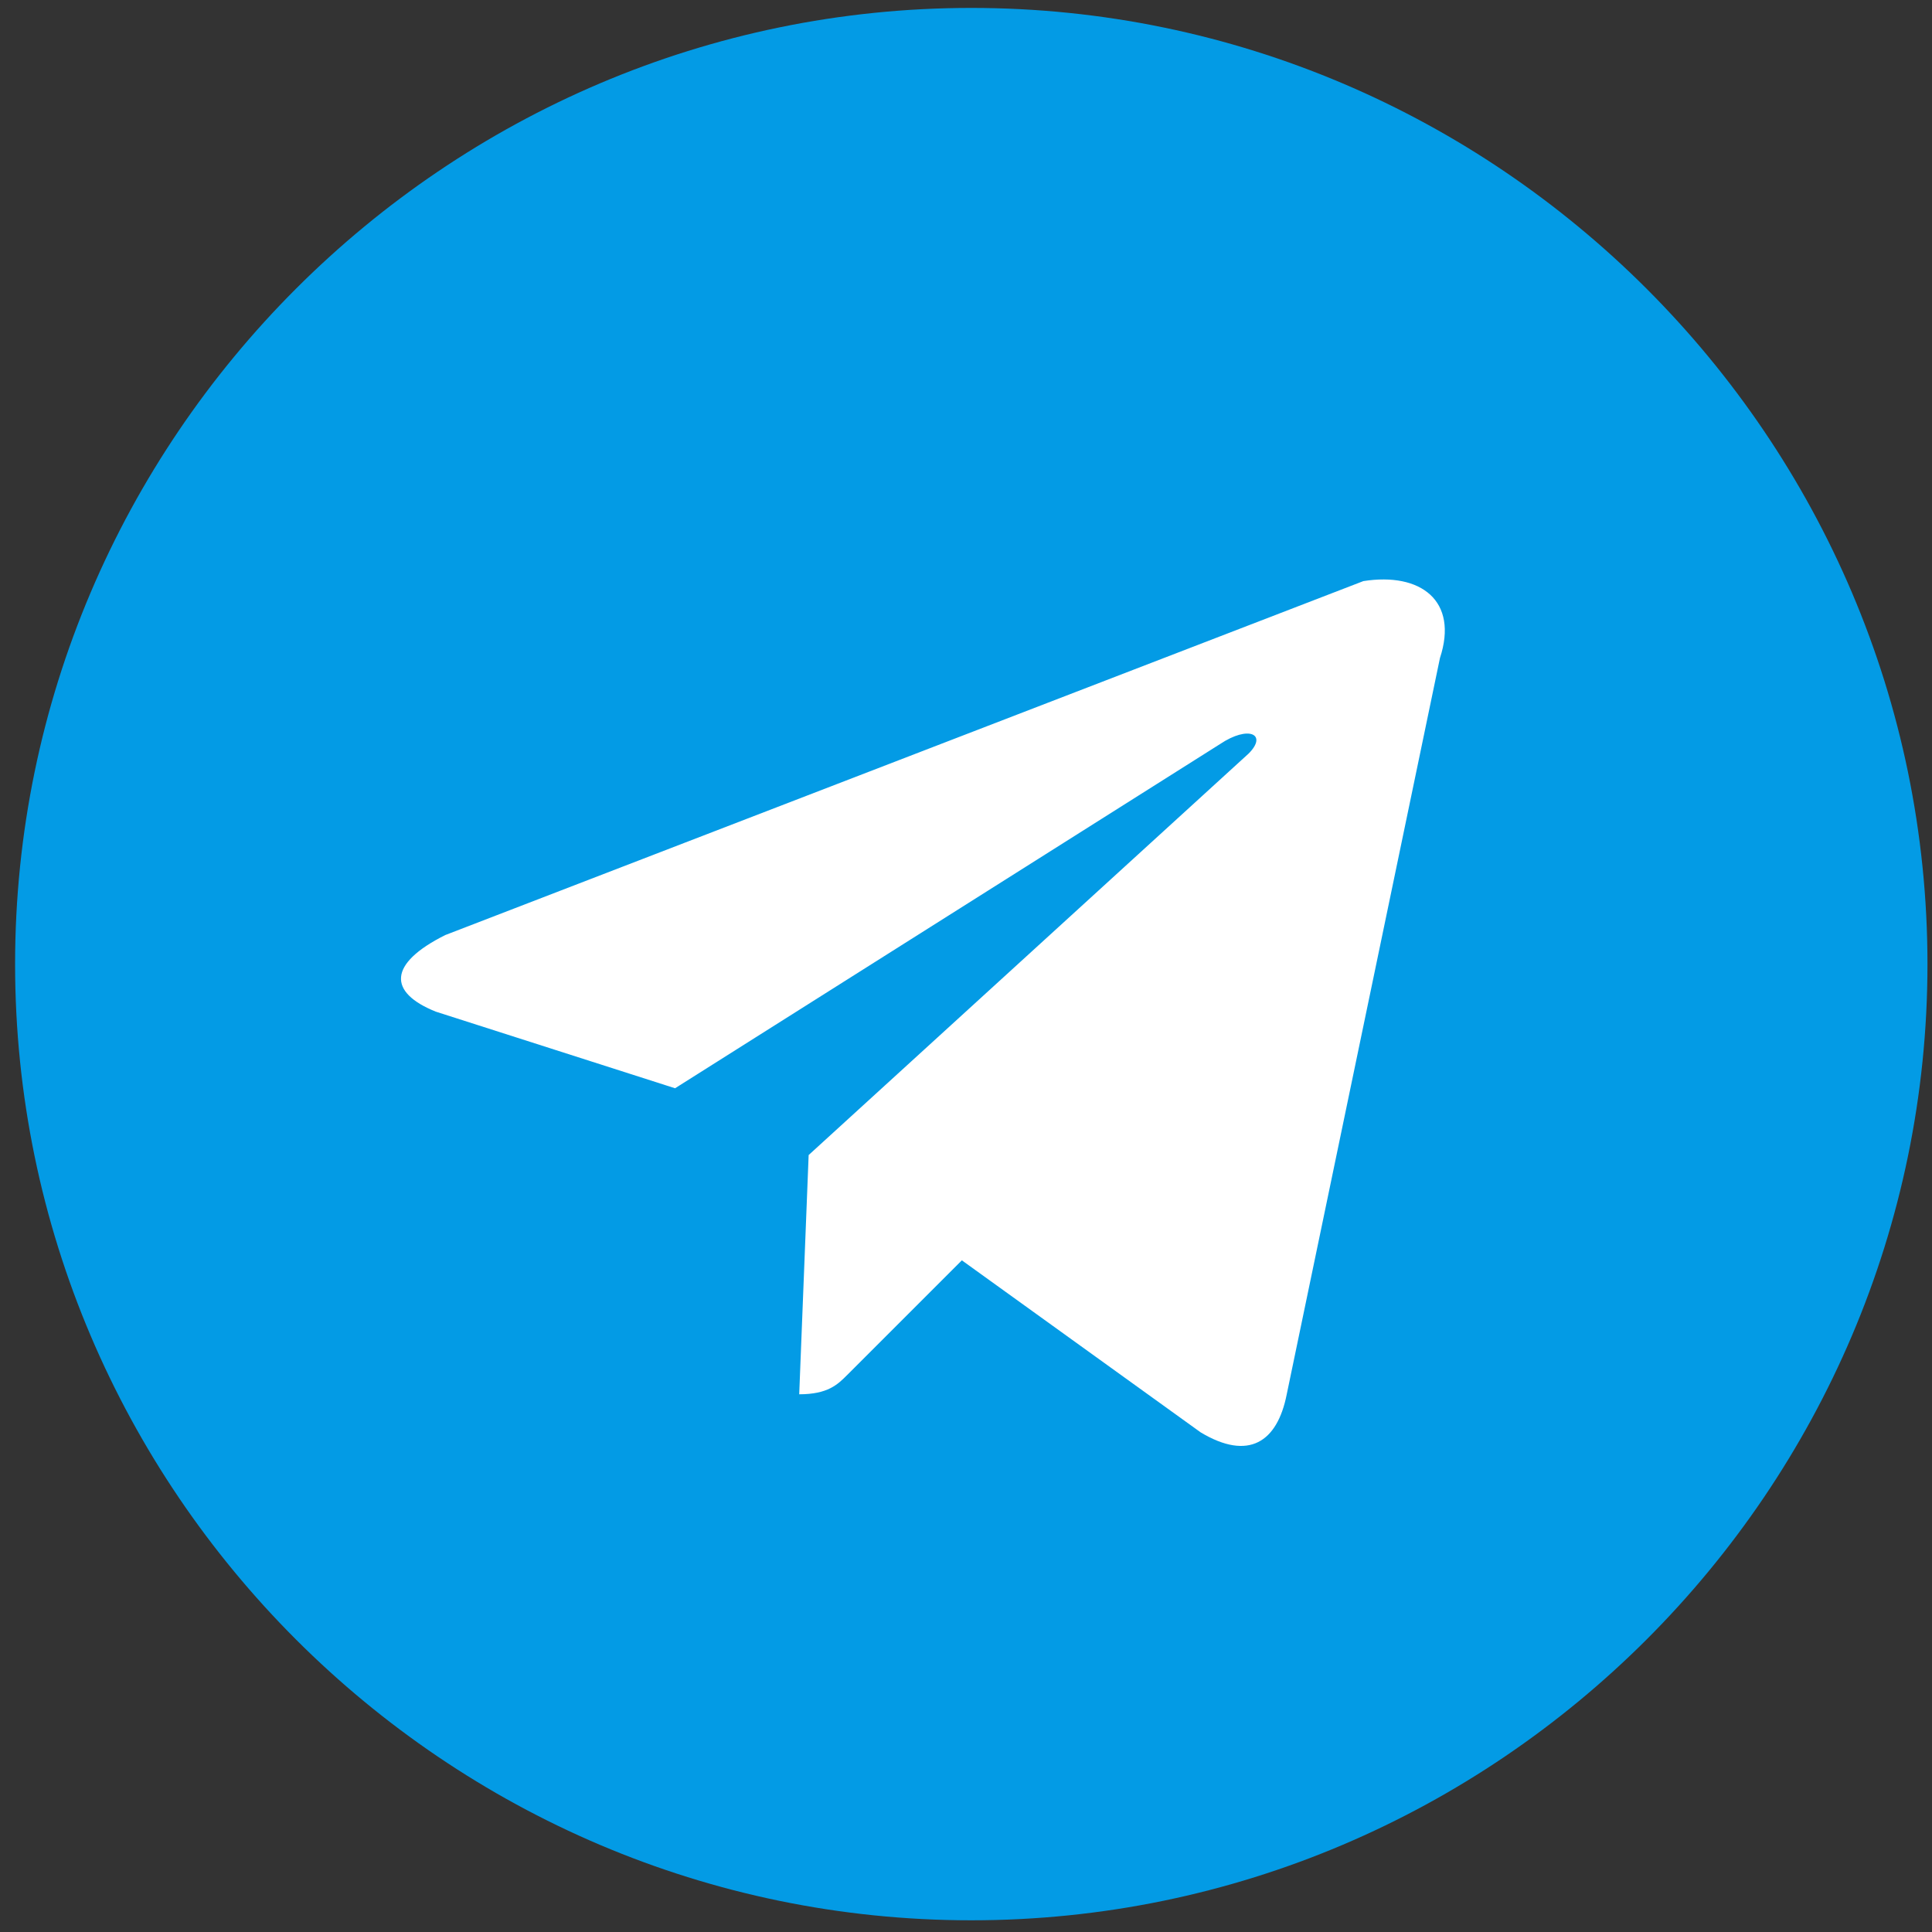 <?xml version="1.0" encoding="utf-8"?>
<!-- Generator: Adobe Illustrator 22.1.0, SVG Export Plug-In . SVG Version: 6.00 Build 0)  -->
<svg version="1.1" id="Layer_1" xmlns="http://www.w3.org/2000/svg" xmlns:xlink="http://www.w3.org/1999/xlink" x="0px" y="0px"
	 viewBox="0 0 512 512" style="enable-background:new 0 0 512 512;" xml:space="preserve">
<rect x="0" y="0" width="512" height="512" fill="#333333" stroke="none"/>
<style type="text/css">
	.st0{fill:#FFFFFF;}
	.st1{fill:#039BE5;}
</style>
<circle class="st0" cx="256" cy="256" r="181"/>
<path class="st1" d="M257.4,2.1C118,2.1,4,116.1,4,255.5s114,253.4,253.4,253.4s253.4-114,253.4-253.4S396.8,2.1,257.4,2.1
	 M381.6,174.4L341,369.5c-2.5,12.7-10.1,17.7-22.8,10.1L254.9,334l-30.4,30.4c-2.5,2.5-5.1,5.1-12.7,5.1l2.5-63.4l116.6-106.4
	c5.1-5.1,0-7.6-7.6-2.5l-144.4,91.2l-63.4-20.3c-12.7-5.1-12.7-12.7,2.5-20.3L361.3,154C376.5,151.6,386.6,159.2,381.6,174.4
	L381.6,174.4z"/>
</svg>
